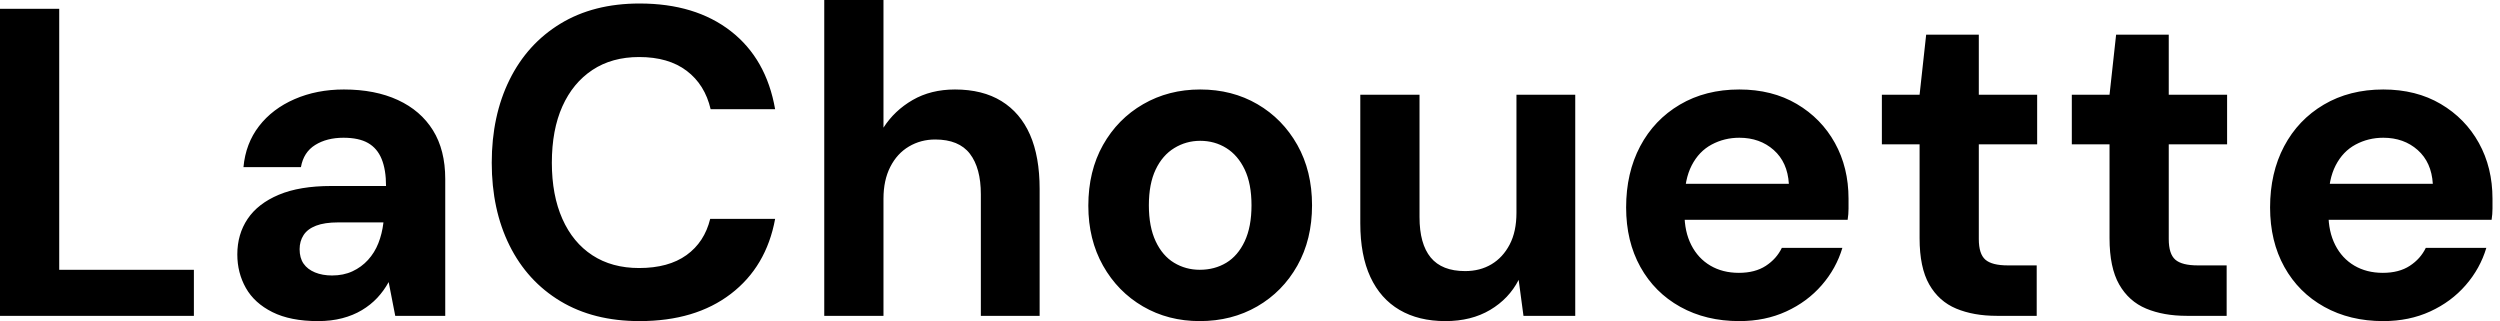 <svg baseProfile="full" height="28" version="1.1" viewBox="0 0 218 28" width="218" xmlns="http://www.w3.org/2000/svg" xmlns:ev="http://www.w3.org/2001/xml-events" xmlns:xlink="http://www.w3.org/1999/xlink"><defs /><g><path d="M2.639 27.541V0.765H7.803V23.525H19.546V27.541Z M30.372 28Q27.962 28 26.393 27.216Q24.825 26.432 24.079 25.112Q23.333 23.792 23.333 22.186Q23.333 20.426 24.232 19.087Q25.131 17.749 26.948 16.984Q28.765 16.219 31.519 16.219H36.301Q36.301 14.803 35.918 13.866Q35.536 12.929 34.732 12.47Q33.929 12.011 32.59 12.011Q31.137 12.011 30.123 12.642Q29.109 13.273 28.88 14.574H23.869Q24.06 12.508 25.227 10.997Q26.393 9.486 28.325 8.645Q30.257 7.803 32.628 7.803Q35.344 7.803 37.333 8.721Q39.322 9.639 40.393 11.361Q41.464 13.082 41.464 15.607V27.541H37.104L36.53 24.596Q36.109 25.361 35.536 25.973Q34.962 26.585 34.197 27.044Q33.432 27.503 32.475 27.751Q31.519 28 30.372 28ZM31.596 24.022Q32.59 24.022 33.374 23.658Q34.158 23.295 34.732 22.664Q35.306 22.033 35.631 21.21Q35.956 20.388 36.071 19.432V19.393H32.131Q30.945 19.393 30.199 19.68Q29.454 19.967 29.109 20.503Q28.765 21.038 28.765 21.727Q28.765 22.492 29.109 22.989Q29.454 23.486 30.104 23.754Q30.754 24.022 31.596 24.022Z M58.41 28Q54.393 28 51.505 26.26Q48.617 24.519 47.068 21.402Q45.519 18.284 45.519 14.191Q45.519 10.098 47.068 6.962Q48.617 3.825 51.505 2.066Q54.393 0.306 58.41 0.306Q63.268 0.306 66.366 2.716Q69.464 5.126 70.23 9.525H64.607Q64.109 7.383 62.522 6.178Q60.934 4.973 58.372 4.973Q56.0 4.973 54.298 6.101Q52.596 7.23 51.678 9.276Q50.76 11.322 50.76 14.191Q50.76 17.022 51.678 19.087Q52.596 21.153 54.298 22.262Q56.0 23.372 58.372 23.372Q60.934 23.372 62.503 22.243Q64.071 21.115 64.568 19.087H70.23Q69.464 23.257 66.366 25.628Q63.268 28 58.41 28Z M74.514 27.541V0.0H79.678V11.131Q80.634 9.639 82.221 8.721Q83.809 7.803 85.913 7.803Q88.322 7.803 89.967 8.817Q91.612 9.831 92.454 11.743Q93.295 13.656 93.295 16.486V27.541H88.169V16.945Q88.169 14.65 87.213 13.407Q86.257 12.164 84.191 12.164Q82.929 12.164 81.896 12.776Q80.863 13.388 80.27 14.555Q79.678 15.721 79.678 17.328V27.541Z M107.257 28Q104.503 28 102.303 26.719Q100.104 25.437 98.822 23.161Q97.541 20.885 97.541 17.94Q97.541 14.918 98.822 12.642Q100.104 10.366 102.322 9.085Q104.541 7.803 107.295 7.803Q110.087 7.803 112.287 9.085Q114.486 10.366 115.768 12.642Q117.049 14.918 117.049 17.902Q117.049 20.885 115.768 23.161Q114.486 25.437 112.268 26.719Q110.049 28 107.257 28ZM107.257 23.525Q108.557 23.525 109.571 22.913Q110.585 22.301 111.178 21.038Q111.77 19.776 111.77 17.902Q111.77 16.027 111.178 14.784Q110.585 13.541 109.571 12.91Q108.557 12.279 107.295 12.279Q106.071 12.279 105.038 12.91Q104.005 13.541 103.413 14.784Q102.82 16.027 102.82 17.902Q102.82 19.776 103.413 21.038Q104.005 22.301 105.019 22.913Q106.033 23.525 107.257 23.525Z M128.678 28Q126.344 28 124.68 27.025Q123.016 26.049 122.137 24.156Q121.257 22.262 121.257 19.47V8.262H126.421V18.934Q126.421 21.268 127.396 22.454Q128.372 23.639 130.399 23.639Q131.699 23.639 132.694 23.046Q133.689 22.454 134.281 21.325Q134.874 20.197 134.874 18.552V8.262H140.0V27.541H135.486L135.066 24.404Q134.224 26.049 132.579 27.025Q130.934 28 128.678 28Z M154.306 28Q151.399 28 149.161 26.757Q146.923 25.514 145.68 23.276Q144.437 21.038 144.437 18.093Q144.437 15.071 145.661 12.757Q146.885 10.443 149.123 9.123Q151.361 7.803 154.306 7.803Q157.175 7.803 159.317 9.066Q161.459 10.328 162.645 12.47Q163.831 14.612 163.831 17.328Q163.831 17.71 163.831 18.189Q163.831 18.667 163.754 19.164H148.109V16.027H158.628Q158.514 14.153 157.309 13.082Q156.104 12.011 154.306 12.011Q153.005 12.011 151.896 12.604Q150.787 13.197 150.156 14.421Q149.525 15.645 149.525 17.519V18.628Q149.525 20.197 150.117 21.363Q150.71 22.53 151.781 23.161Q152.852 23.792 154.268 23.792Q155.683 23.792 156.62 23.18Q157.557 22.568 158.016 21.612H163.295Q162.76 23.41 161.497 24.863Q160.235 26.317 158.399 27.158Q156.563 28 154.306 28Z M176.76 27.541Q174.732 27.541 173.221 26.91Q171.71 26.279 170.869 24.806Q170.027 23.333 170.027 20.77V12.585H166.738V8.262H170.027L170.601 3.022H175.191V8.262H180.279V12.585H175.191V20.847Q175.191 22.148 175.765 22.645Q176.339 23.142 177.716 23.142H180.24V27.541Z M193.322 27.541Q191.295 27.541 189.784 26.91Q188.273 26.279 187.432 24.806Q186.59 23.333 186.59 20.77V12.585H183.301V8.262H186.59L187.164 3.022H191.754V8.262H196.842V12.585H191.754V20.847Q191.754 22.148 192.328 22.645Q192.902 23.142 194.279 23.142H196.803V27.541Z M210.459 28Q207.552 28 205.314 26.757Q203.077 25.514 201.833 23.276Q200.59 21.038 200.59 18.093Q200.59 15.071 201.814 12.757Q203.038 10.443 205.276 9.123Q207.514 7.803 210.459 7.803Q213.328 7.803 215.47 9.066Q217.612 10.328 218.798 12.47Q219.984 14.612 219.984 17.328Q219.984 17.71 219.984 18.189Q219.984 18.667 219.907 19.164H204.262V16.027H214.781Q214.667 14.153 213.462 13.082Q212.257 12.011 210.459 12.011Q209.158 12.011 208.049 12.604Q206.94 13.197 206.309 14.421Q205.678 15.645 205.678 17.519V18.628Q205.678 20.197 206.27 21.363Q206.863 22.53 207.934 23.161Q209.005 23.792 210.421 23.792Q211.836 23.792 212.773 23.18Q213.71 22.568 214.169 21.612H219.448Q218.913 23.41 217.65 24.863Q216.388 26.317 214.552 27.158Q212.716 28 210.459 28Z " fill="rgb(0,0,0)" transform="translate(-2.639, 0)" /></g></svg>
